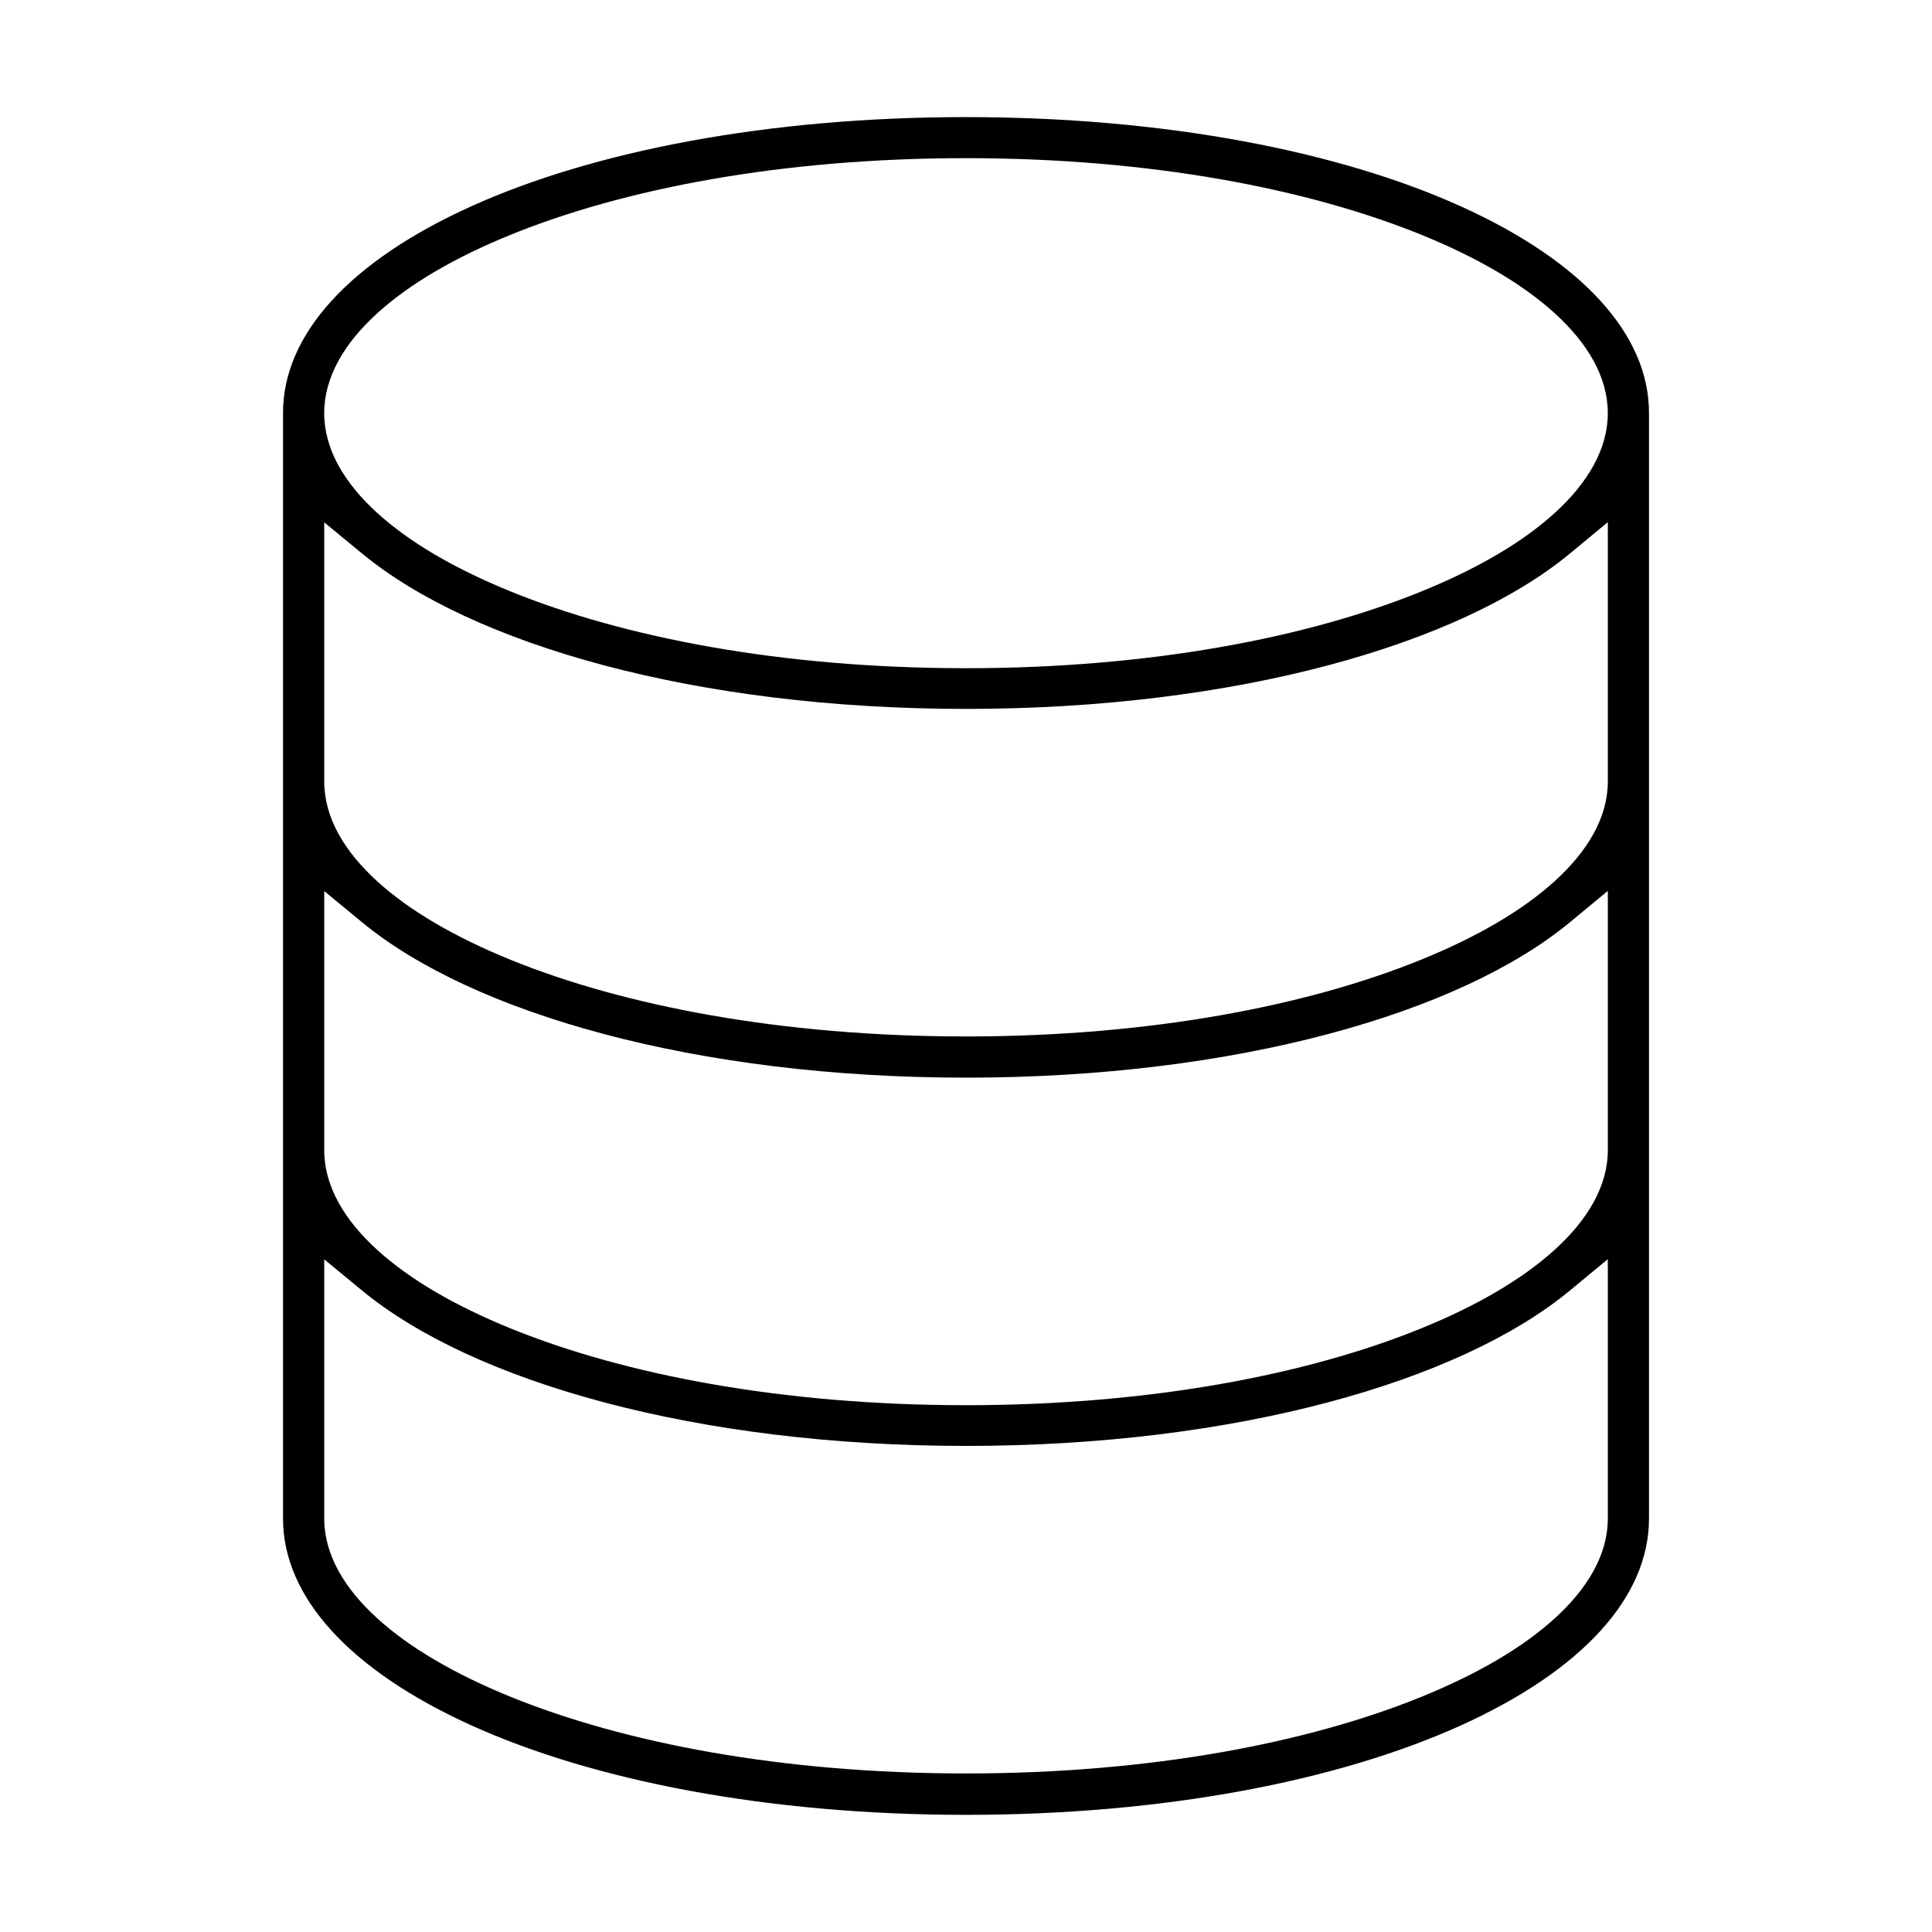 <?xml version="1.0" encoding="UTF-8"?>
<!-- Uploaded to: SVG Repo, www.svgrepo.com, Generator: SVG Repo Mixer Tools -->
<svg fill="#000000" width="800px" height="800px" version="1.1" viewBox="144 144 512 512" xmlns="http://www.w3.org/2000/svg">
 <path d="m400 175.03c-52.633 0-98.715 9.023-131.05 23.613-32.332 14.59-49.945 34.059-49.945 54.746v293.08c0 20.691 17.645 40.18 49.977 54.805 32.332 14.621 78.395 23.68 131.02 23.68 52.633 0 98.691-9.035 131.02-23.645s49.977-34.078 49.977-54.836v-293.08c0-20.691-17.609-40.148-49.945-54.746-32.332-14.598-78.414-23.613-131.05-23.613zm0 10.883c49.004 0 90.652 8.141 120.52 20.242 14.934 6.059 26.961 13.078 35.547 20.902 8.586 7.824 14.016 16.781 14.016 26.422s-5.43 18.586-14.016 26.422c-8.586 7.836-20.613 14.844-35.547 20.902-29.871 12.113-71.52 20.277-120.52 20.277s-90.652-8.16-120.52-20.277c-14.934-6.059-26.961-13.078-35.547-20.902-8.586-7.824-14.016-16.781-14.016-26.422s5.43-18.598 14.016-26.422c8.586-7.824 20.613-14.844 35.547-20.902 29.871-12.113 71.52-20.242 120.52-20.242zm170.09 96.461v68.73c0 9.617-5.43 18.539-14.016 26.355-8.586 7.816-20.613 14.844-35.547 20.902-29.871 12.125-71.52 20.309-120.52 20.309s-90.652-8.141-120.52-20.242c-14.934-6.059-26.961-13.078-35.547-20.902-8.586-7.824-14.016-16.781-14.016-26.422v-68.676l9.988 8.23c29.344 24.215 88.625 41.211 160.1 41.211s130.83-17.008 160.07-41.211zm0 97.719v68.695c0 9.617-5.43 18.539-14.016 26.355-8.586 7.816-20.613 14.867-35.547 20.938-29.871 12.125-71.52 20.309-120.52 20.309s-90.652-8.16-120.52-20.277c-14.934-6.059-26.961-13.078-35.547-20.902-8.586-7.824-14.016-16.781-14.016-26.422v-68.641l9.988 8.23c29.344 24.215 88.625 41.211 160.1 41.211s130.83-17.008 160.07-41.211zm0 97.594v68.73c0 9.641-5.43 18.598-14.016 26.422-8.586 7.824-20.613 14.844-35.547 20.902-29.871 12.113-71.52 20.242-120.52 20.242s-90.652-8.141-120.52-20.242c-14.934-6.059-26.961-13.078-35.547-20.902-8.586-7.824-14.016-16.781-14.016-26.422v-68.676l9.988 8.23c29.344 24.215 88.625 41.211 160.1 41.211s130.83-17.008 160.07-41.211z"/>
</svg>
